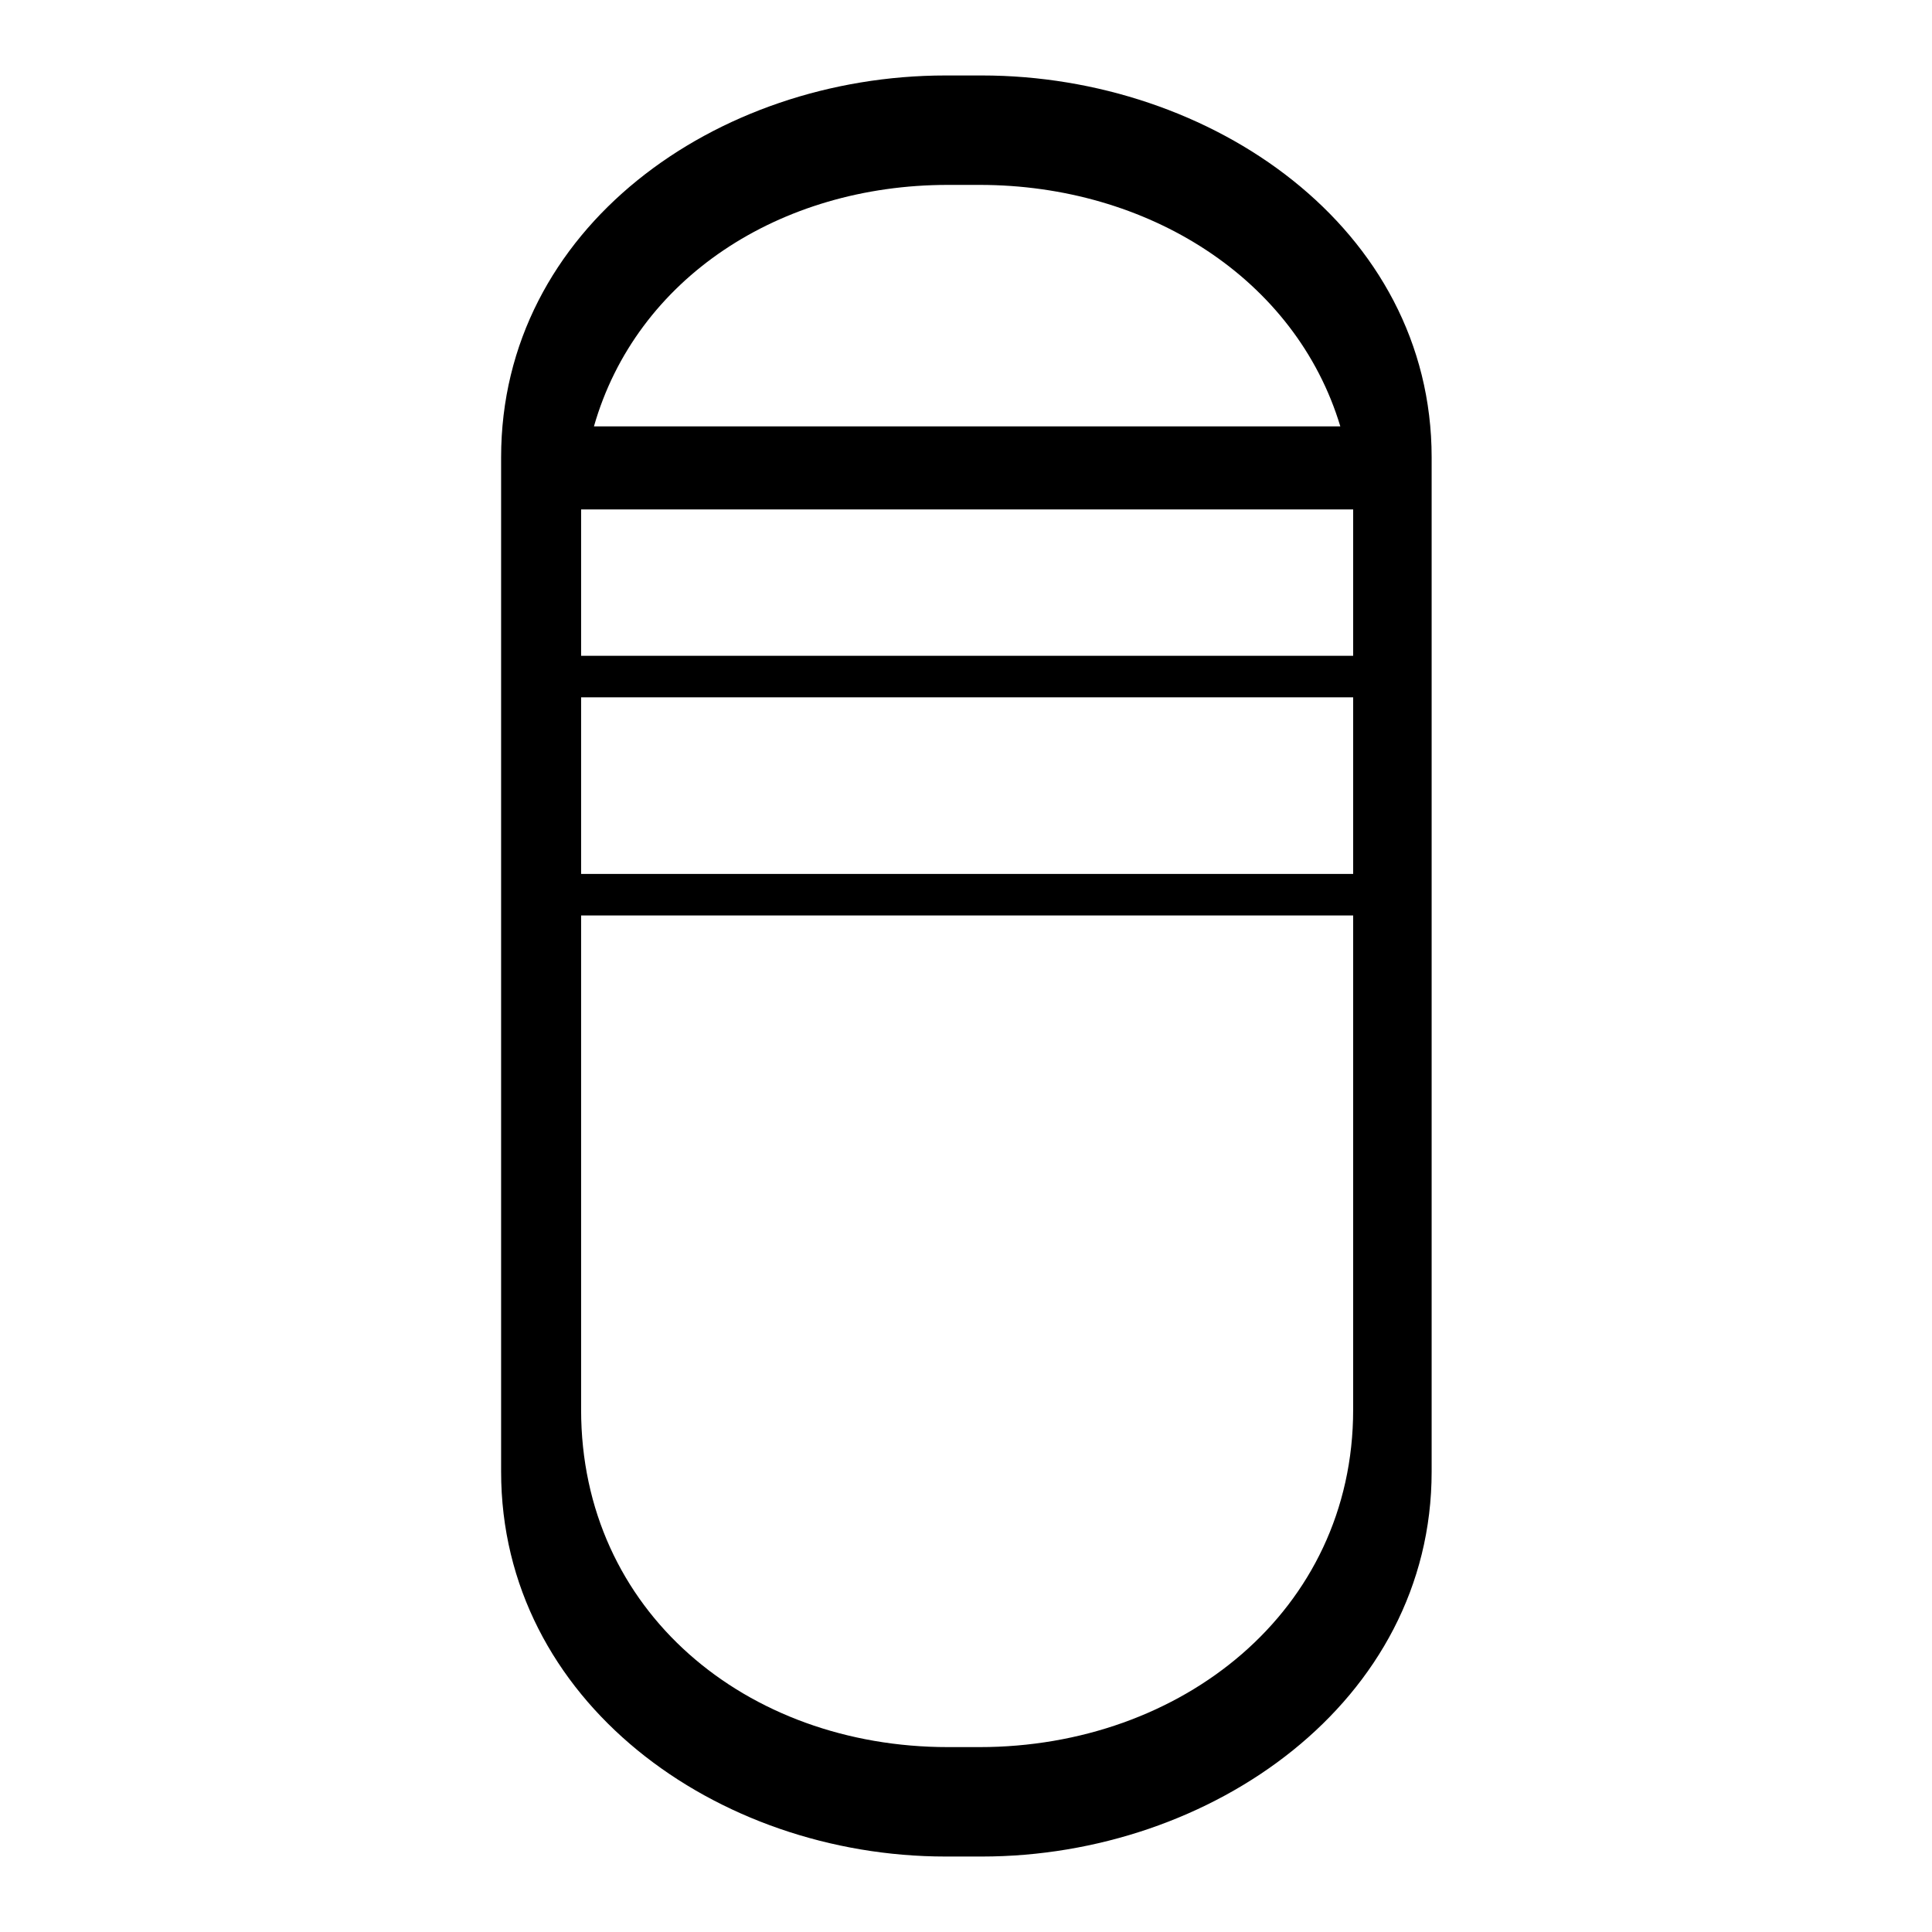 <?xml version="1.0" encoding="utf-8"?>
<!-- Svg Vector Icons : http://www.onlinewebfonts.com/icon -->
<!DOCTYPE svg PUBLIC "-//W3C//DTD SVG 1.1//EN" "http://www.w3.org/Graphics/SVG/1.1/DTD/svg11.dtd">
<svg version="1.1" xmlns="http://www.w3.org/2000/svg" xmlns:xlink="http://www.w3.org/1999/xlink" x="0px" y="0px" viewBox="0 0 256 256" enable-background="new 0 0 256 256" xml:space="preserve">
<g><g><path fill="#000000" d="M130.1,10h-4.8c-30.4,0-58.9,20.2-58.9,50.6V195c0,30.4,28.5,51,58.9,51h4.8c30.4,0,59.6-20.5,59.6-51V60.6C189.7,30.2,160.5,10,130.1,10z M125.6,24.5h4.2c22.3,0,41.9,12.4,47.8,32H78.7C84.3,36.9,103.3,24.5,125.6,24.5z M179.3,68.9v18H77v-18c0-0.5,0-0.9,0-1.4h102.3C179.3,68,179.3,68.5,179.3,68.9z M179.3,92.4v23.4H77V92.4H179.3z M129.8,231.5h-4.2c-26.7,0-48.6-18-48.6-44.7v-65.5h102.3v65.5C179.3,213.5,156.5,231.5,129.8,231.5z"/></g></g>
</svg>